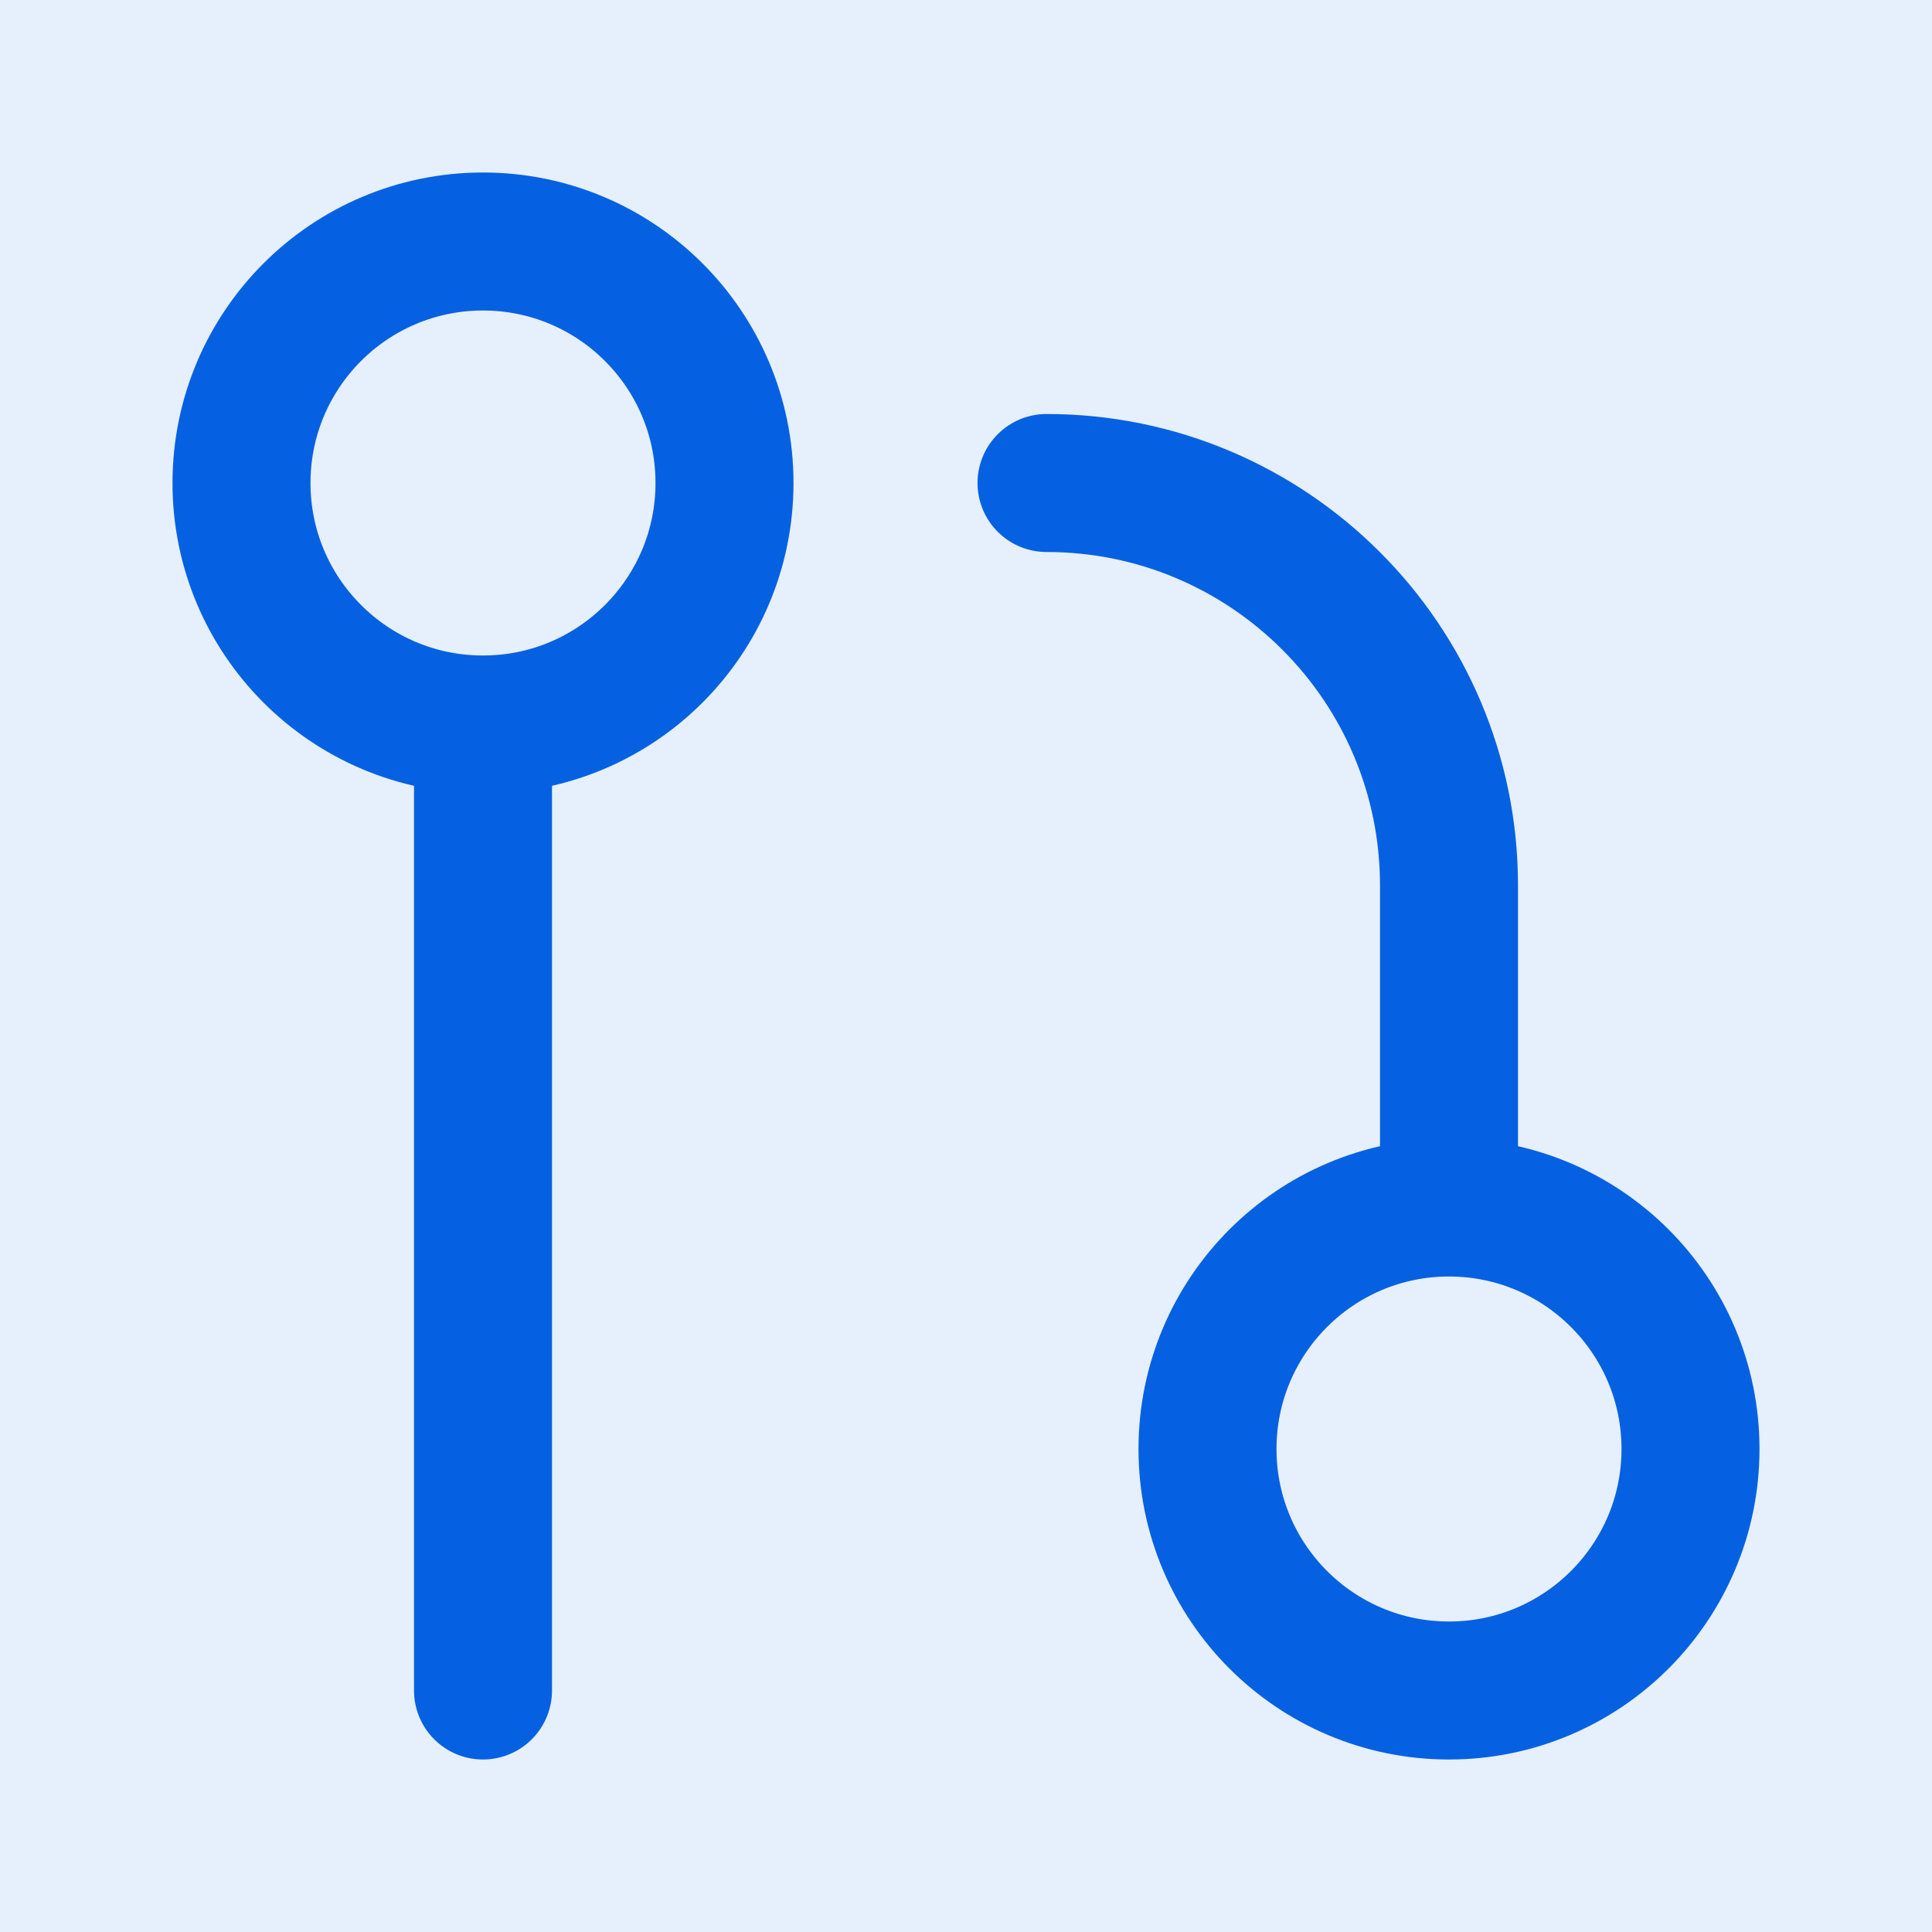 <svg xmlns="http://www.w3.org/2000/svg" width="28" height="28" viewBox="0 0 28 28" fill="none">
  <rect width="28" height="28" fill="#E6EFFC"/>
  <path d="M7 10.5V24.5M7 10.5C5.067 10.5 3.5 8.933 3.5 7C3.5 5.067 5.067 3.5 7 3.5C8.933 3.5 10.5 5.067 10.5 7C10.5 8.933 8.933 10.5 7 10.5ZM21 17.5C22.933 17.5 24.5 19.067 24.5 21C24.5 22.933 22.933 24.5 21 24.5C19.067 24.5 17.5 22.933 17.5 21C17.5 19.067 19.067 17.5 21 17.5ZM21 17.5V12.833C21 9.612 18.388 7 15.167 7" stroke="#0561E2" stroke-width="2" stroke-linecap="round" stroke-linejoin="round"/>
</svg>